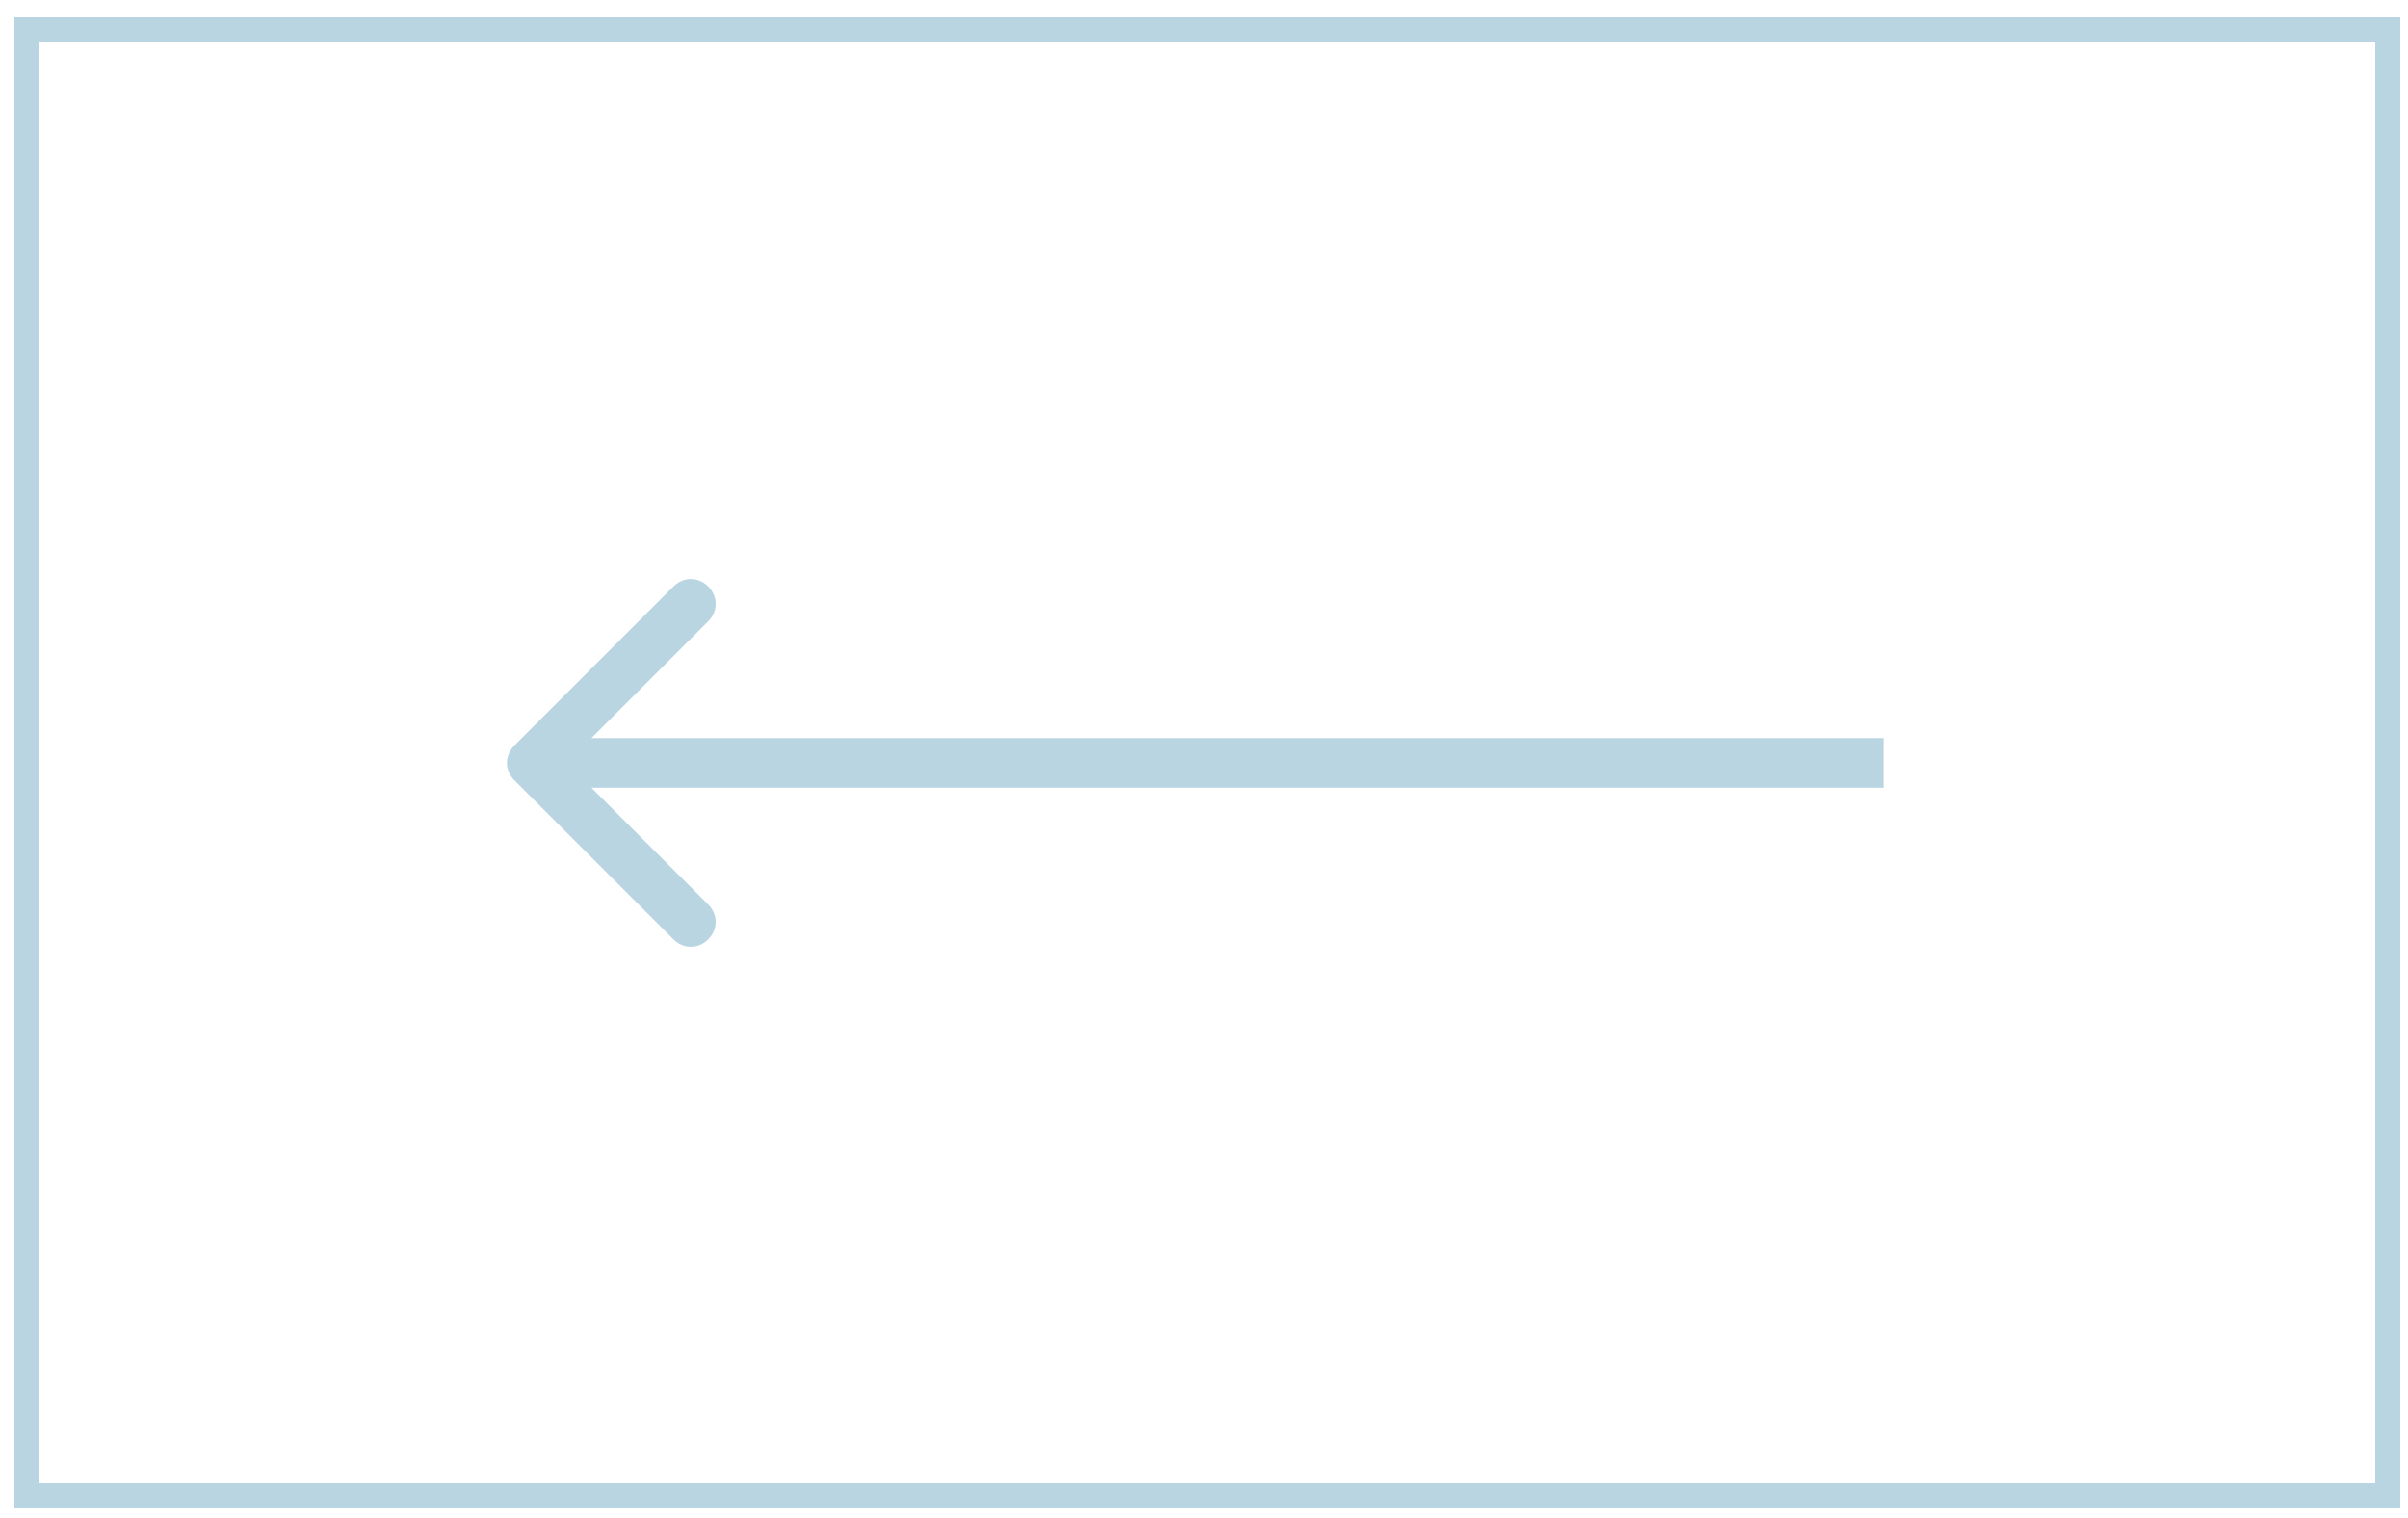 <?xml version="1.0" encoding="utf-8"?>
<!-- Generator: Adobe Illustrator 24.2.0, SVG Export Plug-In . SVG Version: 6.00 Build 0)  -->
<svg version="1.1" id="图层_1" xmlns="http://www.w3.org/2000/svg" xmlns:xlink="http://www.w3.org/1999/xlink" x="0px" y="0px"
	 viewBox="0 0 96.9 61.1" style="enable-background:new 0 0 96.9 61.1;" xml:space="preserve">
<style type="text/css">
	.st0{fill:none;stroke:#BAD5E2;}
	.st1{fill:#BAD5E2;}
</style>
<g>
	<rect x="1.1" y="1.2" shape-rendering="crispEdges" class="st0" width="95" height="59"/>
</g>
<path class="st1" d="M20.7,30c-0.4,0.4-0.4,1,0,1.4l6.4,6.4c0.4,0.4,1,0.4,1.4,0c0.4-0.4,0.4-1,0-1.4l-5.7-5.7l5.7-5.7
	c0.4-0.4,0.4-1,0-1.4c-0.4-0.4-1-0.4-1.4,0L20.7,30z M75.8,29.7H21.4v2h54.4V29.7z"/>
</svg>
